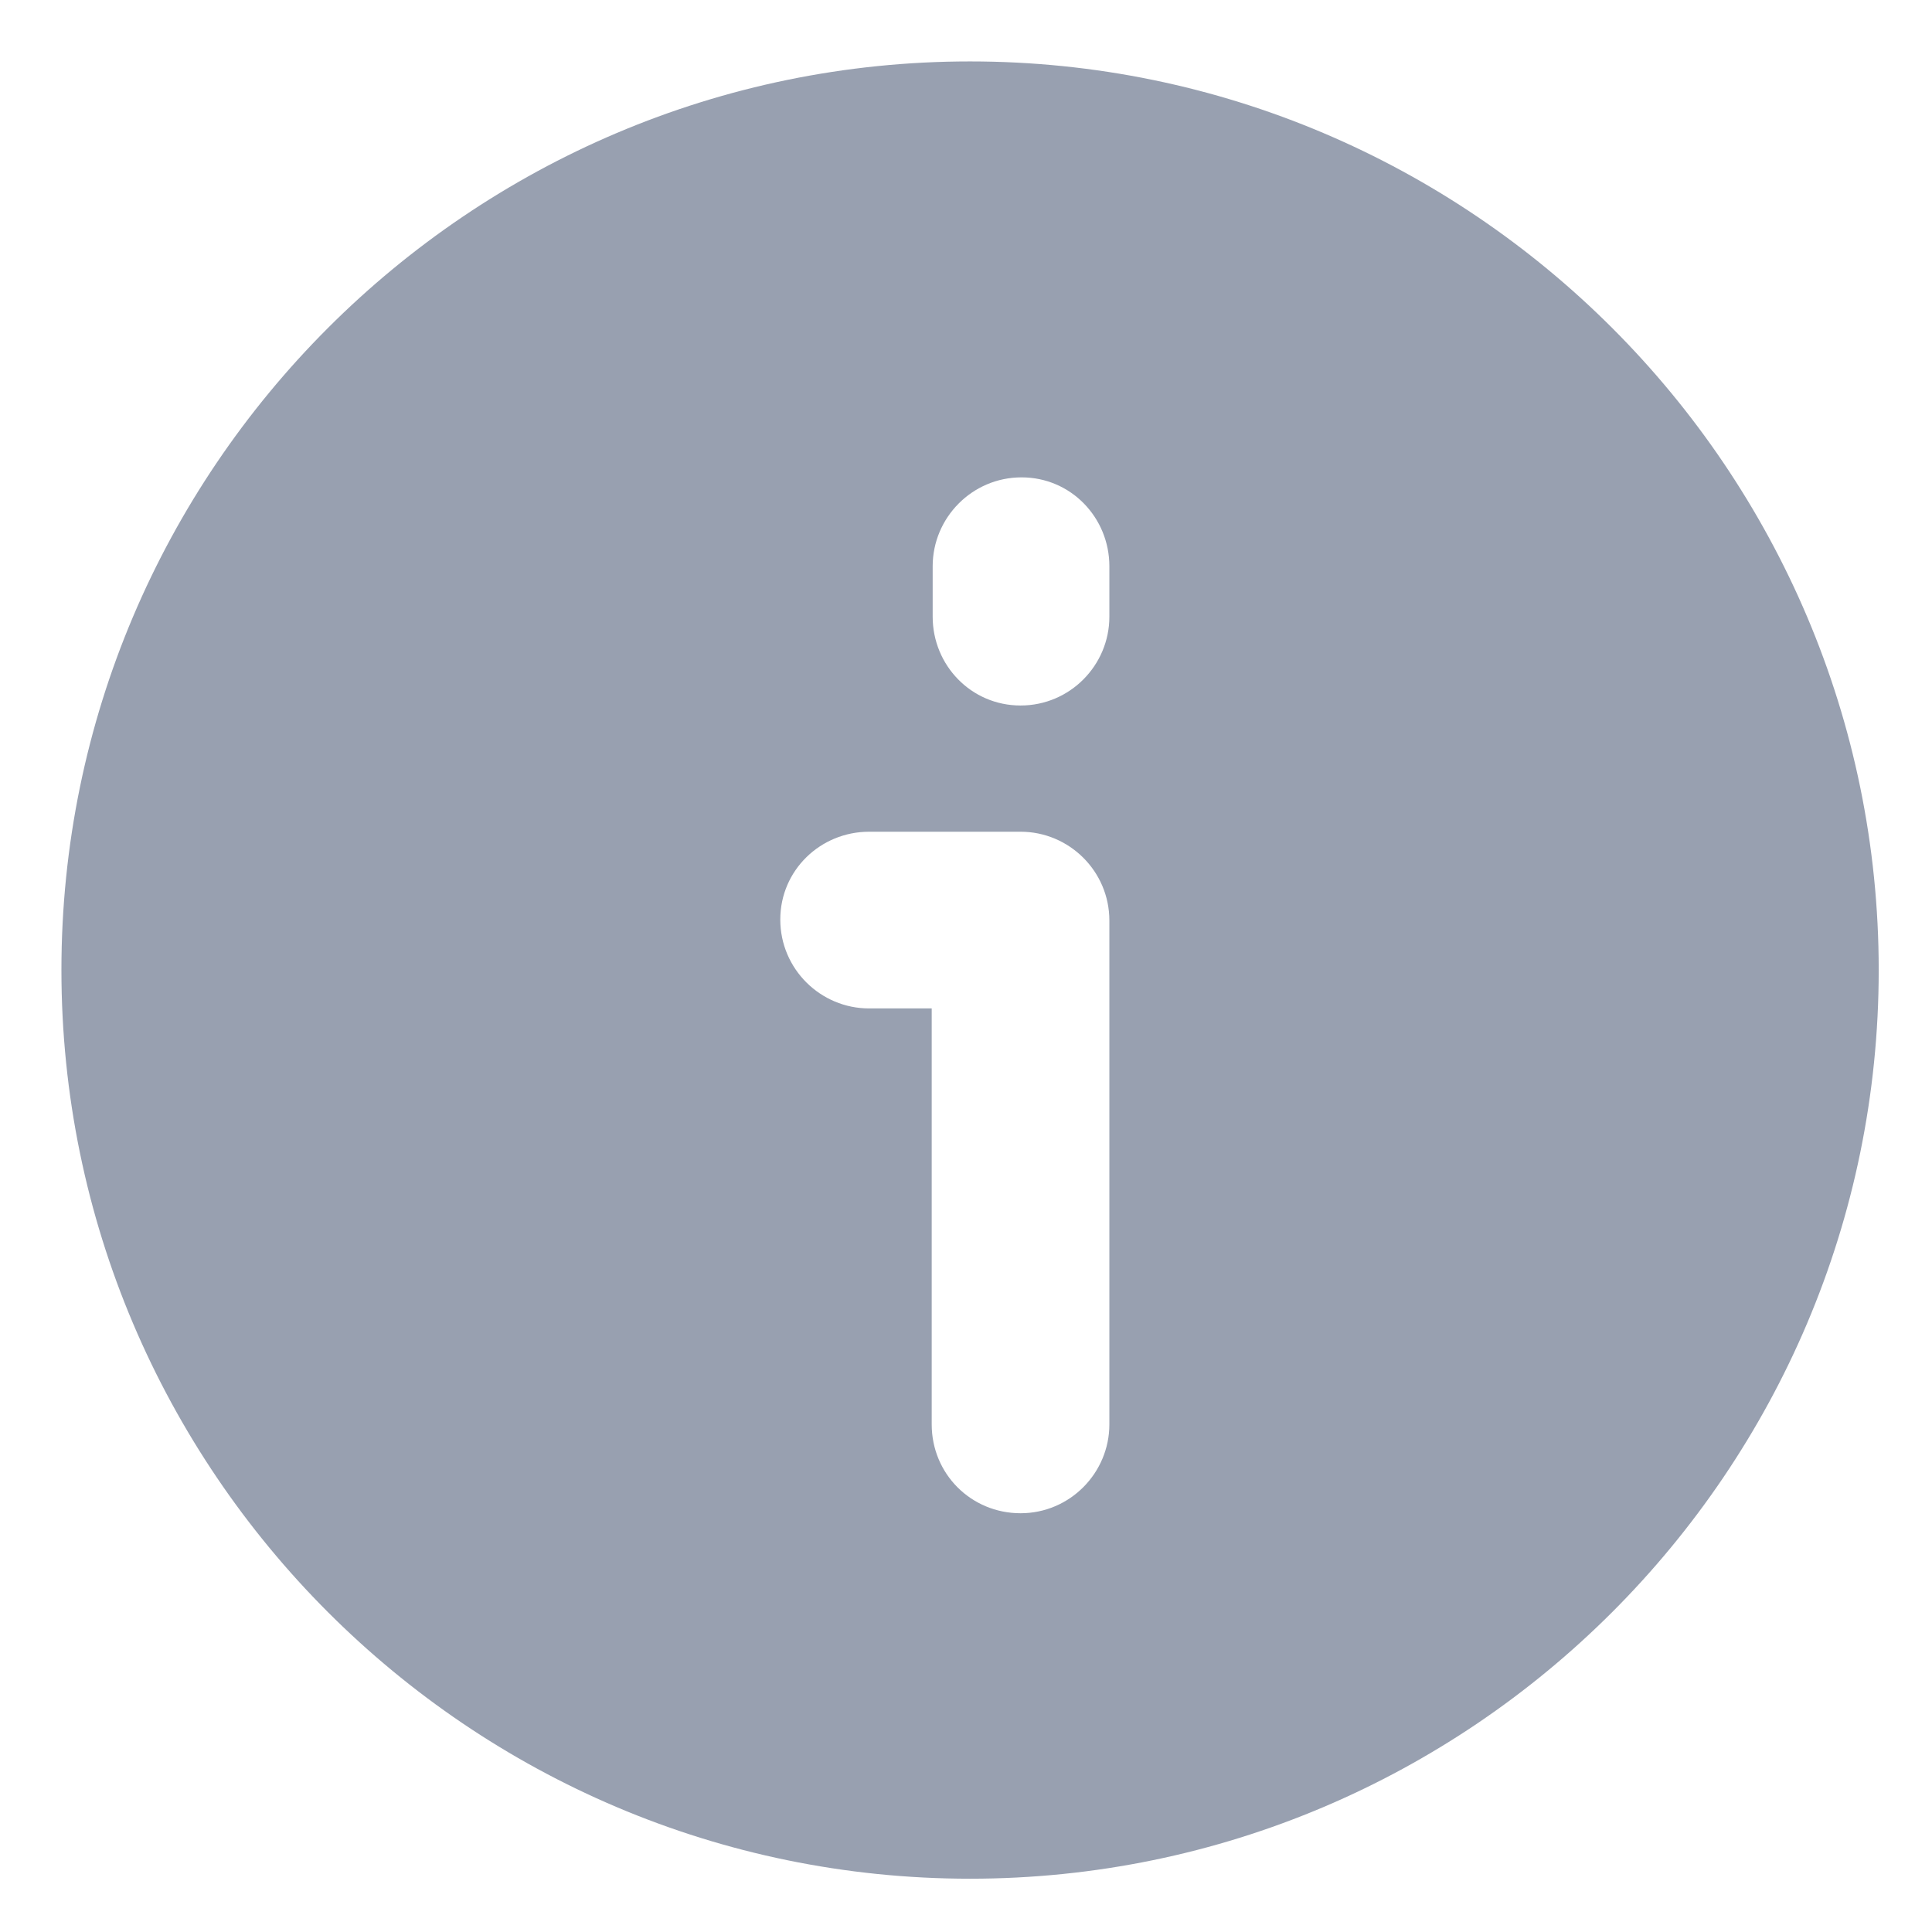 <svg width="24" height="24" viewBox="0 0 24 24" fill="none" xmlns="http://www.w3.org/2000/svg">
<path d="M12.05 0.763C5.83 0.763 0.763 5.83 0.763 12.05C0.763 18.271 5.83 23.338 12.05 23.338C18.271 23.338 23.338 18.271 23.338 12.05C23.338 5.83 18.271 0.763 12.05 0.763ZM13.781 17.694C13.781 18.296 13.292 18.798 12.678 18.798C12.063 18.798 11.574 18.309 11.574 17.694V12.527H10.796C10.194 12.527 9.693 12.038 9.693 11.423C9.693 10.809 10.194 10.332 10.796 10.332H12.678C13.28 10.332 13.781 10.821 13.781 11.436V17.694ZM13.781 7.661C13.781 8.263 13.292 8.764 12.678 8.764C12.063 8.764 11.586 8.263 11.586 7.661V7.034C11.586 6.432 12.076 5.93 12.69 5.93C13.305 5.93 13.781 6.432 13.781 7.034V7.661Z" fill="#98A0B0"/>
</svg>
